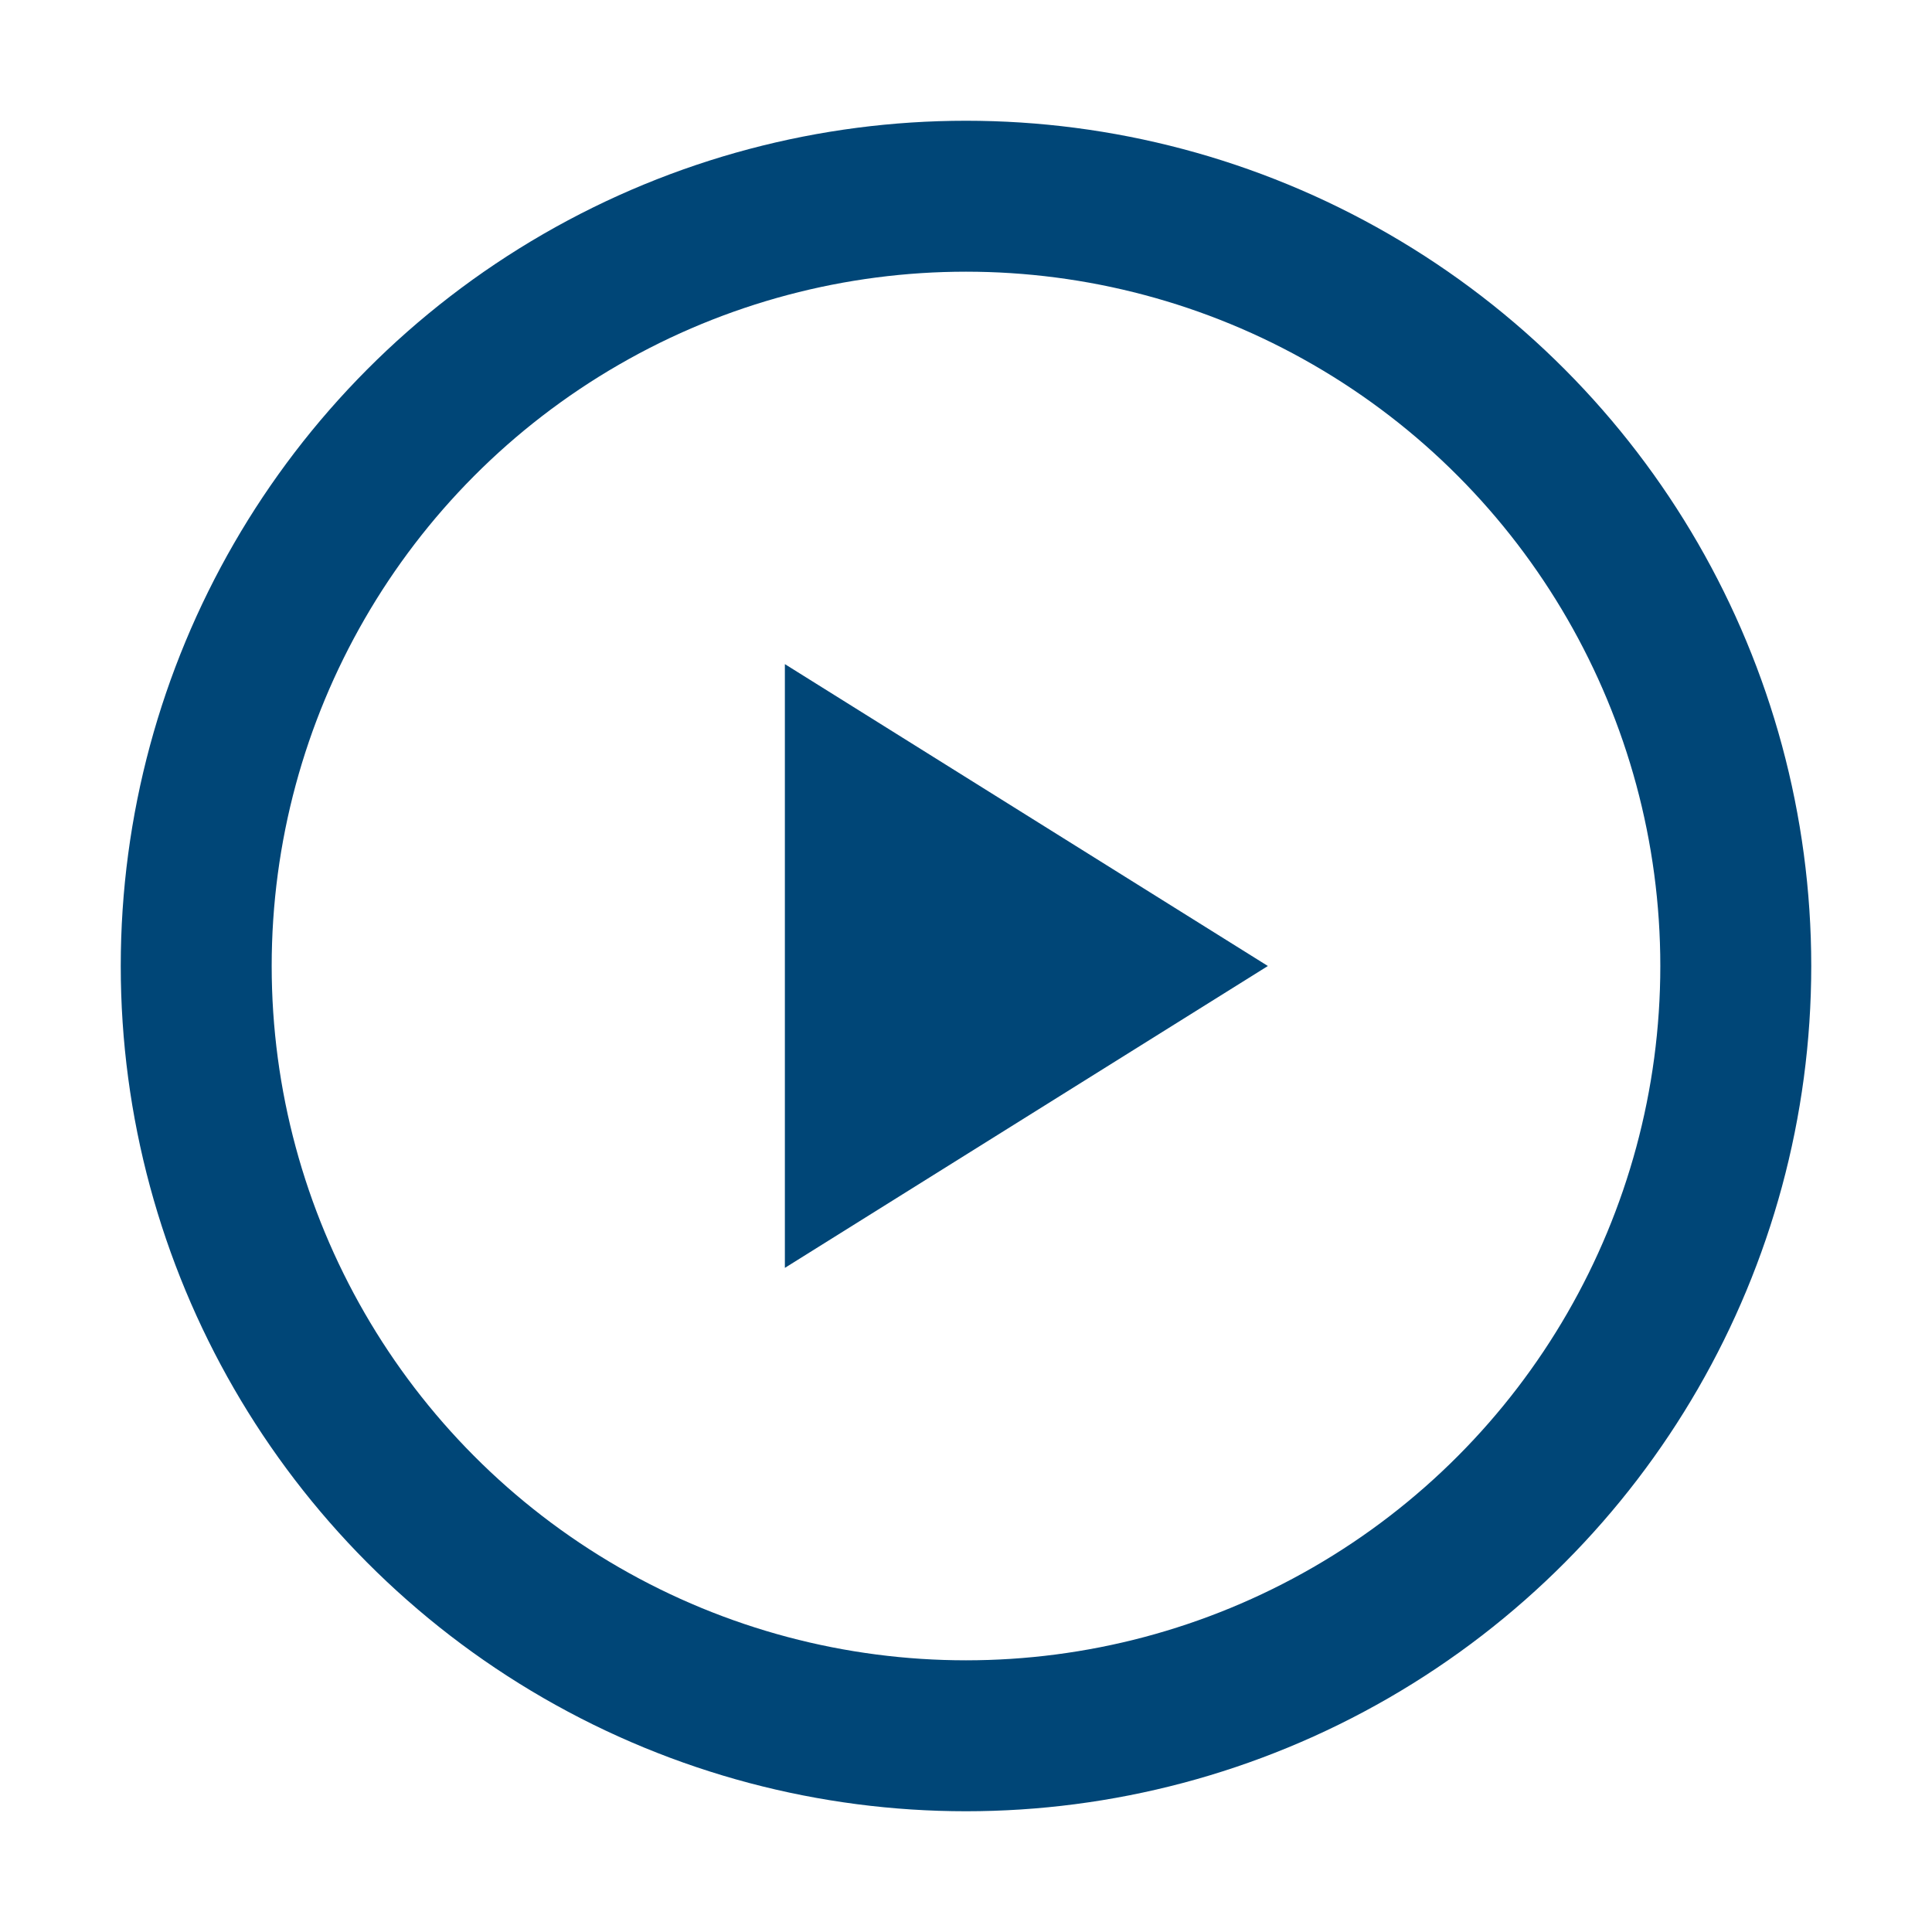 <svg width="16" height="16" viewBox="-1 -1 16 16"  fill="none" xmlns="http://www.w3.org/2000/svg">
<path fill-rule="evenodd" clip-rule="evenodd" d="M5.5 9.5L9.5 7L5.5 4.5V9.5Z" fill="#004677"/>
<circle cx="7" cy="7" r="6.375" stroke="#004677" stroke-width="1.25"/>
</svg>
